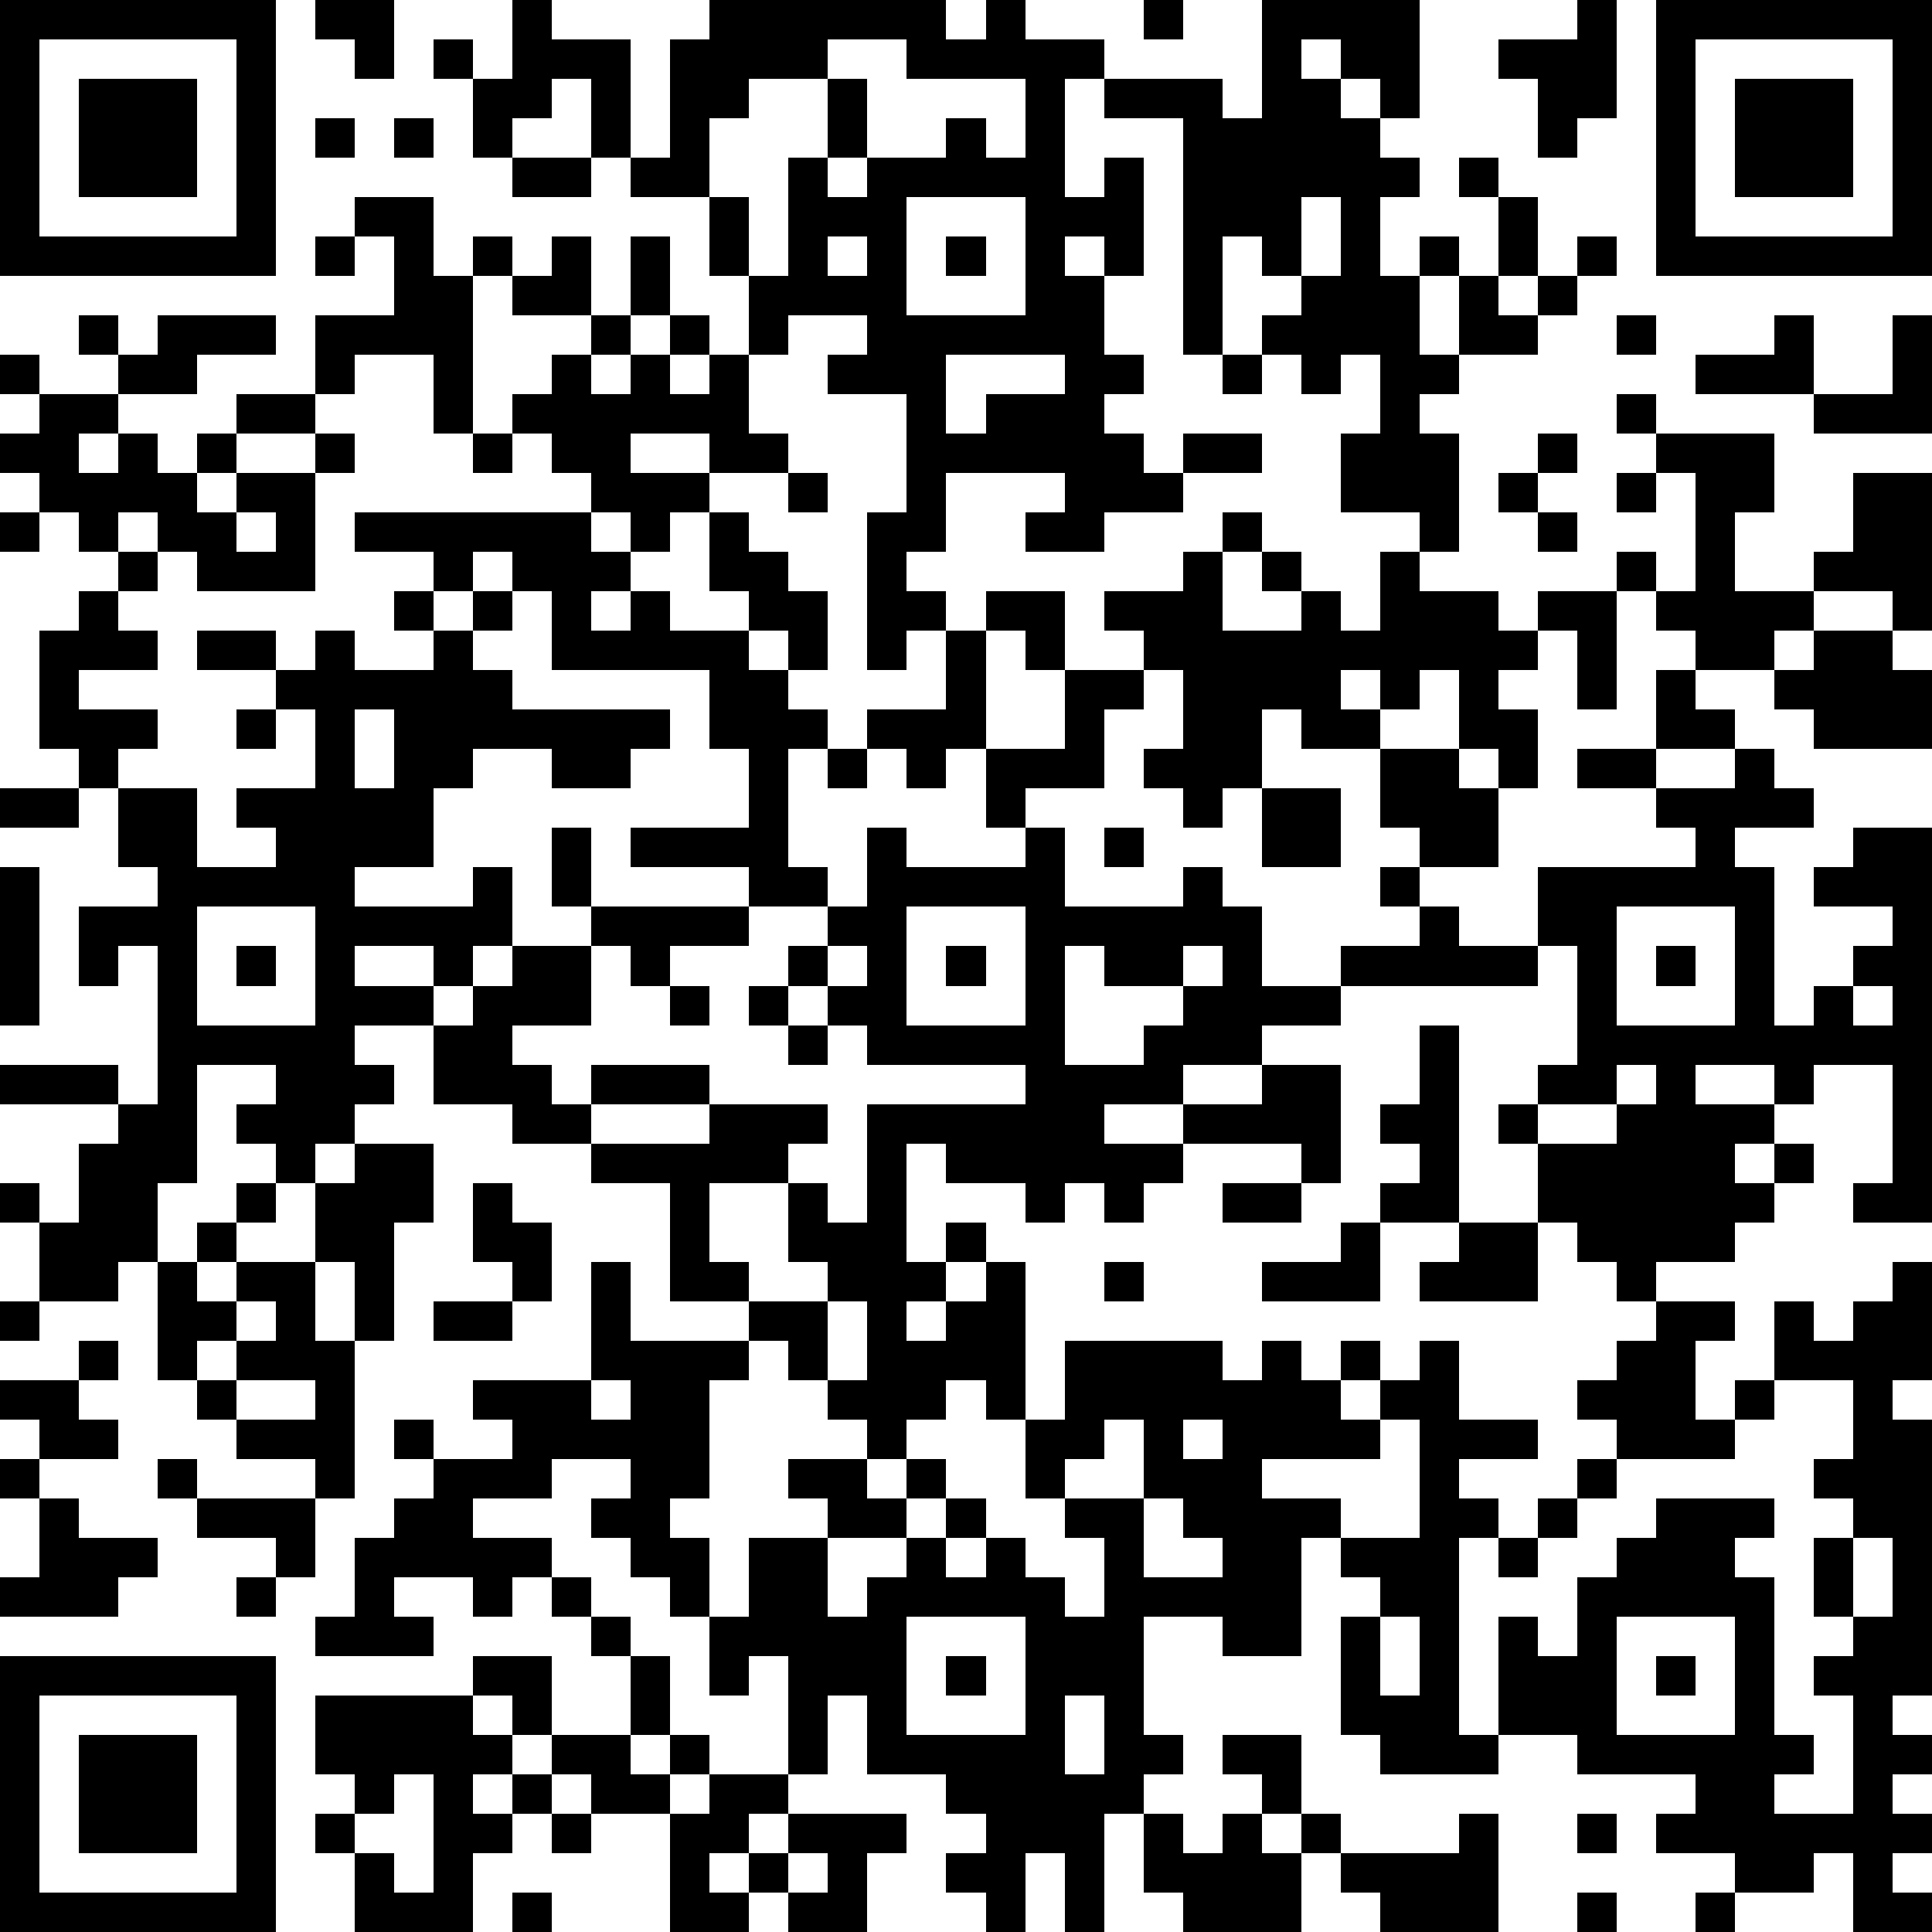 <?xml version="1.0" standalone="yes"?><svg version="1.1" xmlns="http://www.w3.org/2000/svg" xmlns:xlink="http://www.w3.org/1999/xlink" xmlns:ev="http://www.w3.org/2001/xml-events" width="196" height="196" shape-rendering="crispEdges"><path d="M0 0h7v7h-7zM8 0h2v2h-1v-1h-1zM13 0h1v1h2v3h-1v-2h-1v1h-1v1h-1v-2h-1v-1h1v1h1zM18 0h6v1h1v-1h1v1h2v1h-1v3h1v-1h1v3h-1v-1h-1v1h1v2h1v1h-1v1h1v1h1v-1h2v1h-2v1h-2v1h-2v-1h1v-1h-3v2h-1v1h1v1h-1v1h-1v-4h1v-3h-2v-1h1v-1h-2v1h-1v-2h-1v-2h-2v-1h1v-3h1zM29 0h1v1h-1zM32 0h4v3h-1v-1h-1v-1h-1v1h1v1h1v1h1v1h-1v2h1v-1h1v1h-1v2h1v-2h1v-2h-1v-1h1v1h1v2h-1v1h1v-1h1v-1h1v1h-1v1h-1v1h-2v1h-1v1h1v3h-1v-1h-2v-2h1v-2h-1v1h-1v-1h-1v-1h1v-1h-1v-1h-1v3h-1v-6h-2v-1h3v1h1zM40 0h1v3h-1v1h-1v-2h-1v-1h2zM42 0h7v7h-7zM1 1v5h5v-5zM21 1v1h-2v1h-1v2h1v2h1v-3h1v-2h1v2h-1v1h1v-1h2v-1h1v1h1v-2h-3v-1zM43 1v5h5v-5zM2 2h3v3h-3zM44 2h3v3h-3zM8 3h1v1h-1zM10 3h1v1h-1zM13 4h2v1h-2zM9 5h2v2h1v-1h1v1h-1v4h-1v-2h-2v1h-1v-2h2v-2h-1zM23 5v3h3v-3zM33 5v2h1v-2zM8 6h1v1h-1zM14 6h1v2h-2v-1h1zM16 6h1v2h-1zM21 6v1h1v-1zM24 6h1v1h-1zM2 8h1v1h-1zM4 8h3v1h-2v1h-2v-1h1zM15 8h1v1h-1zM17 8h1v1h-1zM41 8h1v1h-1zM45 8h1v2h-3v-1h2zM48 8h1v3h-3v-1h2zM0 9h1v1h-1zM14 9h1v1h1v-1h1v1h1v-1h1v2h1v1h-2v-1h-2v1h2v1h-1v1h-1v-1h-1v-1h-1v-1h-1v-1h1zM24 9v2h1v-1h2v-1zM31 9h1v1h-1zM1 10h2v1h-1v1h1v-1h1v1h1v-1h1v-1h2v1h-2v1h-1v1h1v-1h2v-1h1v1h-1v3h-3v-1h-1v-1h-1v1h-1v-1h-1v-1h-1v-1h1zM41 10h1v1h-1zM12 11h1v1h-1zM39 11h1v1h-1zM42 11h3v2h-1v2h2v-1h1v-2h2v4h-1v-1h-2v1h-1v1h-2v-1h-1v-1h-1v-1h1v1h1v-3h-1zM20 12h1v1h-1zM38 12h1v1h-1zM41 12h1v1h-1zM0 13h1v1h-1zM6 13v1h1v-1zM9 13h6v1h1v1h-1v1h1v-1h1v1h2v-1h-1v-2h1v1h1v1h1v2h-1v-1h-1v1h1v1h1v1h-1v3h1v1h-2v-1h-3v-1h3v-2h-1v-2h-4v-2h-1v-1h-1v1h-1v-1h-2zM31 13h1v1h-1zM39 13h1v1h-1zM3 14h1v1h-1zM30 14h1v2h2v-1h-1v-1h1v1h1v1h1v-2h1v1h2v1h1v-1h2v3h-1v-2h-1v1h-1v1h1v2h-1v-1h-1v-2h-1v1h-1v-1h-1v1h1v1h-2v-1h-1v2h-1v1h-1v-1h-1v-1h1v-2h-1v-1h-1v-1h2zM2 15h1v1h1v1h-2v1h2v1h-1v1h-1v-1h-1v-3h1zM10 15h1v1h-1zM12 15h1v1h-1zM25 15h2v2h-1v-1h-1zM5 16h2v1h-2zM8 16h1v1h2v-1h1v1h1v1h4v1h-1v1h-2v-1h-2v1h-1v2h-2v1h3v-1h1v2h-1v1h-1v-1h-2v1h2v1h-2v1h1v1h-1v1h-1v1h-1v-1h-1v-1h1v-1h-2v3h-1v2h-1v1h-2v-2h-1v-1h1v1h1v-2h1v-1h-3v-1h3v1h1v-4h-1v1h-1v-2h2v-1h-1v-2h2v2h2v-1h-1v-1h2v-2h-1v-1h1zM24 16h1v3h-1v1h-1v-1h-1v-1h2zM46 16h2v1h1v2h-3v-1h-1v-1h1zM27 17h2v1h-1v2h-2v1h-1v-2h2zM42 17h1v1h1v1h-2zM6 18h1v1h-1zM9 18v2h1v-2zM21 19h1v1h-1zM35 19h2v1h1v2h-2v-1h-1zM40 19h2v1h-2zM44 19h1v1h1v1h-2v1h1v4h1v-1h1v-1h1v-1h-2v-1h1v-1h2v10h-2v-1h1v-3h-2v1h-1v-1h-2v1h2v1h-1v1h1v-1h1v1h-1v1h-1v1h-2v1h-1v-1h-1v-1h-1v-2h-1v-1h1v-1h1v-3h-1v-2h4v-1h-1v-1h2zM0 20h2v1h-2zM32 20h2v2h-2zM14 21h1v2h-1zM22 21h1v1h3v-1h1v2h3v-1h1v1h1v2h2v-1h2v-1h-1v-1h1v1h1v1h2v1h-5v1h-2v1h-2v1h-2v1h2v-1h2v-1h2v3h-1v-1h-3v1h-1v1h-1v-1h-1v1h-1v-1h-2v-1h-1v3h1v-1h1v1h-1v1h-1v1h1v-1h1v-1h1v4h-1v-1h-1v1h-1v1h-1v-1h-1v-1h-1v-1h-1v-1h-2v-3h-2v-1h-2v-1h-2v-2h1v-1h1v-1h2v-1h4v1h-2v1h-1v-1h-1v2h-2v1h1v1h1v-1h3v1h-3v1h3v-1h3v1h-1v1h-2v2h1v1h2v-1h-1v-2h1v1h1v-3h4v-1h-4v-1h-1v-1h-1v-1h1v-1h1zM28 21h1v1h-1zM0 22h1v4h-1zM5 23v3h3v-3zM23 23v3h3v-3zM41 23v3h3v-3zM6 24h1v1h-1zM21 24v1h1v-1zM24 24h1v1h-1zM27 24v3h2v-1h1v-1h-2v-1zM30 24v1h1v-1zM42 24h1v1h-1zM17 25h1v1h-1zM19 25h1v1h-1zM47 25v1h1v-1zM20 26h1v1h-1zM36 26h1v5h-2v-1h1v-1h-1v-1h1zM41 27v1h-2v1h2v-1h1v-1zM9 29h2v2h-1v3h-1v-2h-1v-2h1zM6 30h1v1h-1zM12 30h1v1h1v2h-1v-1h-1zM31 30h2v1h-2zM5 31h1v1h-1zM34 31h1v2h-3v-1h2zM37 31h2v2h-3v-1h1zM4 32h1v1h1v-1h2v2h1v4h-1v-1h-2v-1h-1v-1h-1zM15 32h1v2h3v1h-1v3h-1v1h1v2h-1v-1h-1v-1h-1v-1h1v-1h-2v1h-2v1h2v1h-1v1h-1v-1h-2v1h1v1h-3v-1h1v-2h1v-1h1v-1h-1v-1h1v1h2v-1h-1v-1h3zM28 32h1v1h-1zM48 32h1v3h-1v1h1v7h-1v1h1v1h-1v1h1v1h-1v1h1v1h-2v-2h-1v1h-2v-1h-2v-1h1v-1h-3v-1h-2v-3h1v1h1v-2h1v-1h1v-1h3v1h-1v1h1v4h1v1h-1v1h2v-3h-1v-1h1v-1h-1v-2h1v-1h-1v-1h1v-2h-2v-2h1v1h1v-1h1zM0 33h1v1h-1zM6 33v1h-1v1h1v-1h1v-1zM11 33h2v1h-2zM21 33v2h1v-2zM42 33h2v1h-1v2h1v-1h1v1h-1v1h-3v-1h-1v-1h1v-1h1zM2 34h1v1h-1zM27 34h4v1h1v-1h1v1h1v-1h1v1h-1v1h1v-1h1v-1h1v2h2v1h-2v1h1v1h-1v5h1v1h-3v-1h-1v-3h1v-1h-1v-1h-1v3h-2v-1h-2v3h1v1h-1v1h-1v3h-1v-2h-1v2h-1v-1h-1v-1h1v-1h-1v-1h-2v-2h-1v2h-1v-3h-1v1h-1v-2h1v-2h2v-1h-1v-1h2v1h1v-1h1v1h-1v1h-2v2h1v-1h1v-1h1v-1h1v1h-1v1h1v-1h1v1h1v1h1v-2h-1v-1h-1v-2h1zM0 35h2v1h1v1h-2v-1h-1zM6 35v1h2v-1zM15 35v1h1v-1zM28 36v1h-1v1h2v-2zM30 36v1h1v-1zM35 36v1h-3v1h2v1h2v-3zM0 37h1v1h-1zM4 37h1v1h-1zM40 37h1v1h-1zM1 38h1v1h2v1h-1v1h-3v-1h1zM5 38h3v2h-1v-1h-2zM29 38v2h2v-1h-1v-1zM39 38h1v1h-1zM38 39h1v1h-1zM47 39v2h1v-2zM6 40h1v1h-1zM14 40h1v1h-1zM15 41h1v1h-1zM23 41v3h3v-3zM35 41v2h1v-2zM41 41v3h3v-3zM0 42h7v7h-7zM12 42h2v2h-1v-1h-1zM16 42h1v2h-1zM24 42h1v1h-1zM42 42h1v1h-1zM1 43v5h5v-5zM8 43h4v1h1v1h-1v1h1v-1h1v-1h2v1h1v-1h1v1h-1v1h-2v-1h-1v1h-1v1h-1v2h-3v-2h-1v-1h1v-1h-1zM27 43v2h1v-2zM2 44h3v3h-3zM31 44h2v2h-1v-1h-1zM10 45v1h-1v1h1v1h1v-3zM18 45h2v1h-1v1h-1v1h1v-1h1v-1h3v1h-1v2h-2v-1h-1v1h-2v-3h1zM14 46h1v1h-1zM29 46h1v1h1v-1h1v1h1v-1h1v1h-1v2h-3v-1h-1zM37 46h1v3h-3v-1h-1v-1h3zM40 46h1v1h-1zM20 47v1h1v-1zM13 48h1v1h-1zM40 48h1v1h-1zM43 48h1v1h-1z" style="fill:#000" transform="translate(0,0) scale(4)"/></svg>